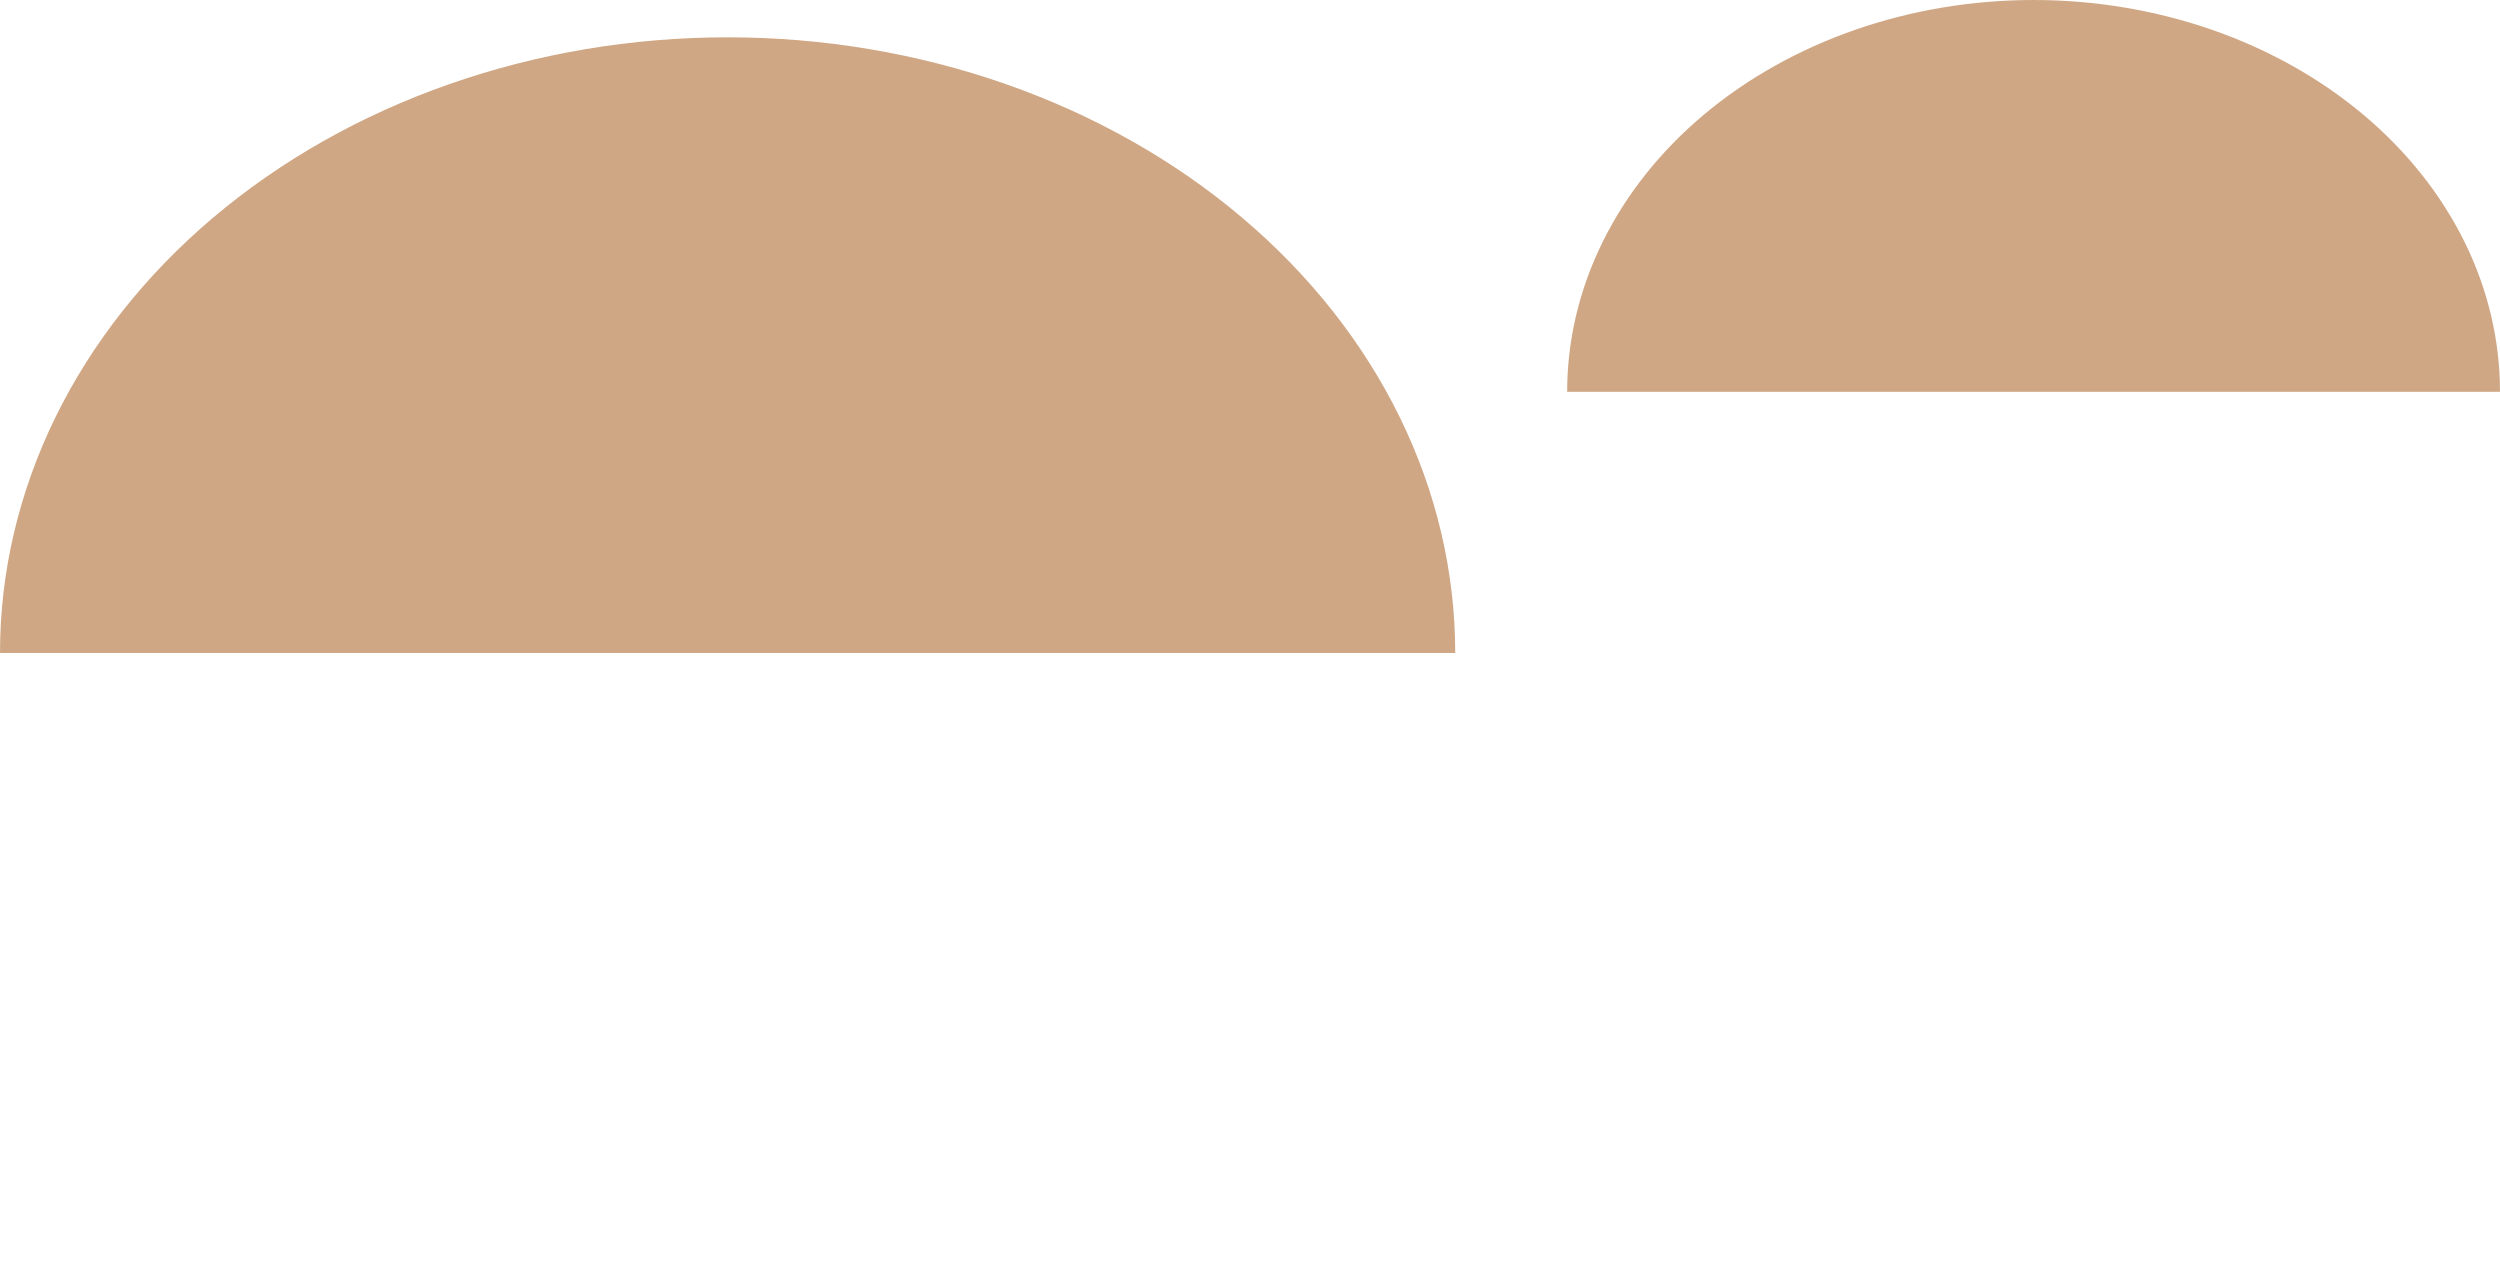 <svg width="67" height="34" viewBox="0 0 67 34" fill="none" xmlns="http://www.w3.org/2000/svg">
<path d="M39 17.5C39 15.333 38.496 13.188 37.516 11.186C36.536 9.184 35.099 7.365 33.289 5.833C31.478 4.301 29.328 3.085 26.962 2.256C24.596 1.427 22.061 1 19.5 1C16.939 1 14.403 1.427 12.038 2.256C9.672 3.085 7.522 4.301 5.711 5.833C3.901 7.365 2.464 9.184 1.484 11.186C0.504 13.188 -2.2387e-07 15.333 0 17.5L19.5 17.5H39Z" fill="#D0A784"/>
<path d="M67 10.5C67 9.121 66.677 7.756 66.049 6.482C65.42 5.208 64.5 4.05 63.339 3.075C62.178 2.1 60.8 1.327 59.283 0.799C57.767 0.272 56.142 -5.61641e-08 54.5 3.63168e-09C52.858 6.34275e-08 51.233 0.272 49.717 0.799C48.2 1.327 46.822 2.1 45.661 3.075C44.5 4.05 43.58 5.208 42.952 6.482C42.323 7.756 42 9.121 42 10.5L54.5 10.5L67 10.5Z" fill="#D0A784"/>
</svg>
